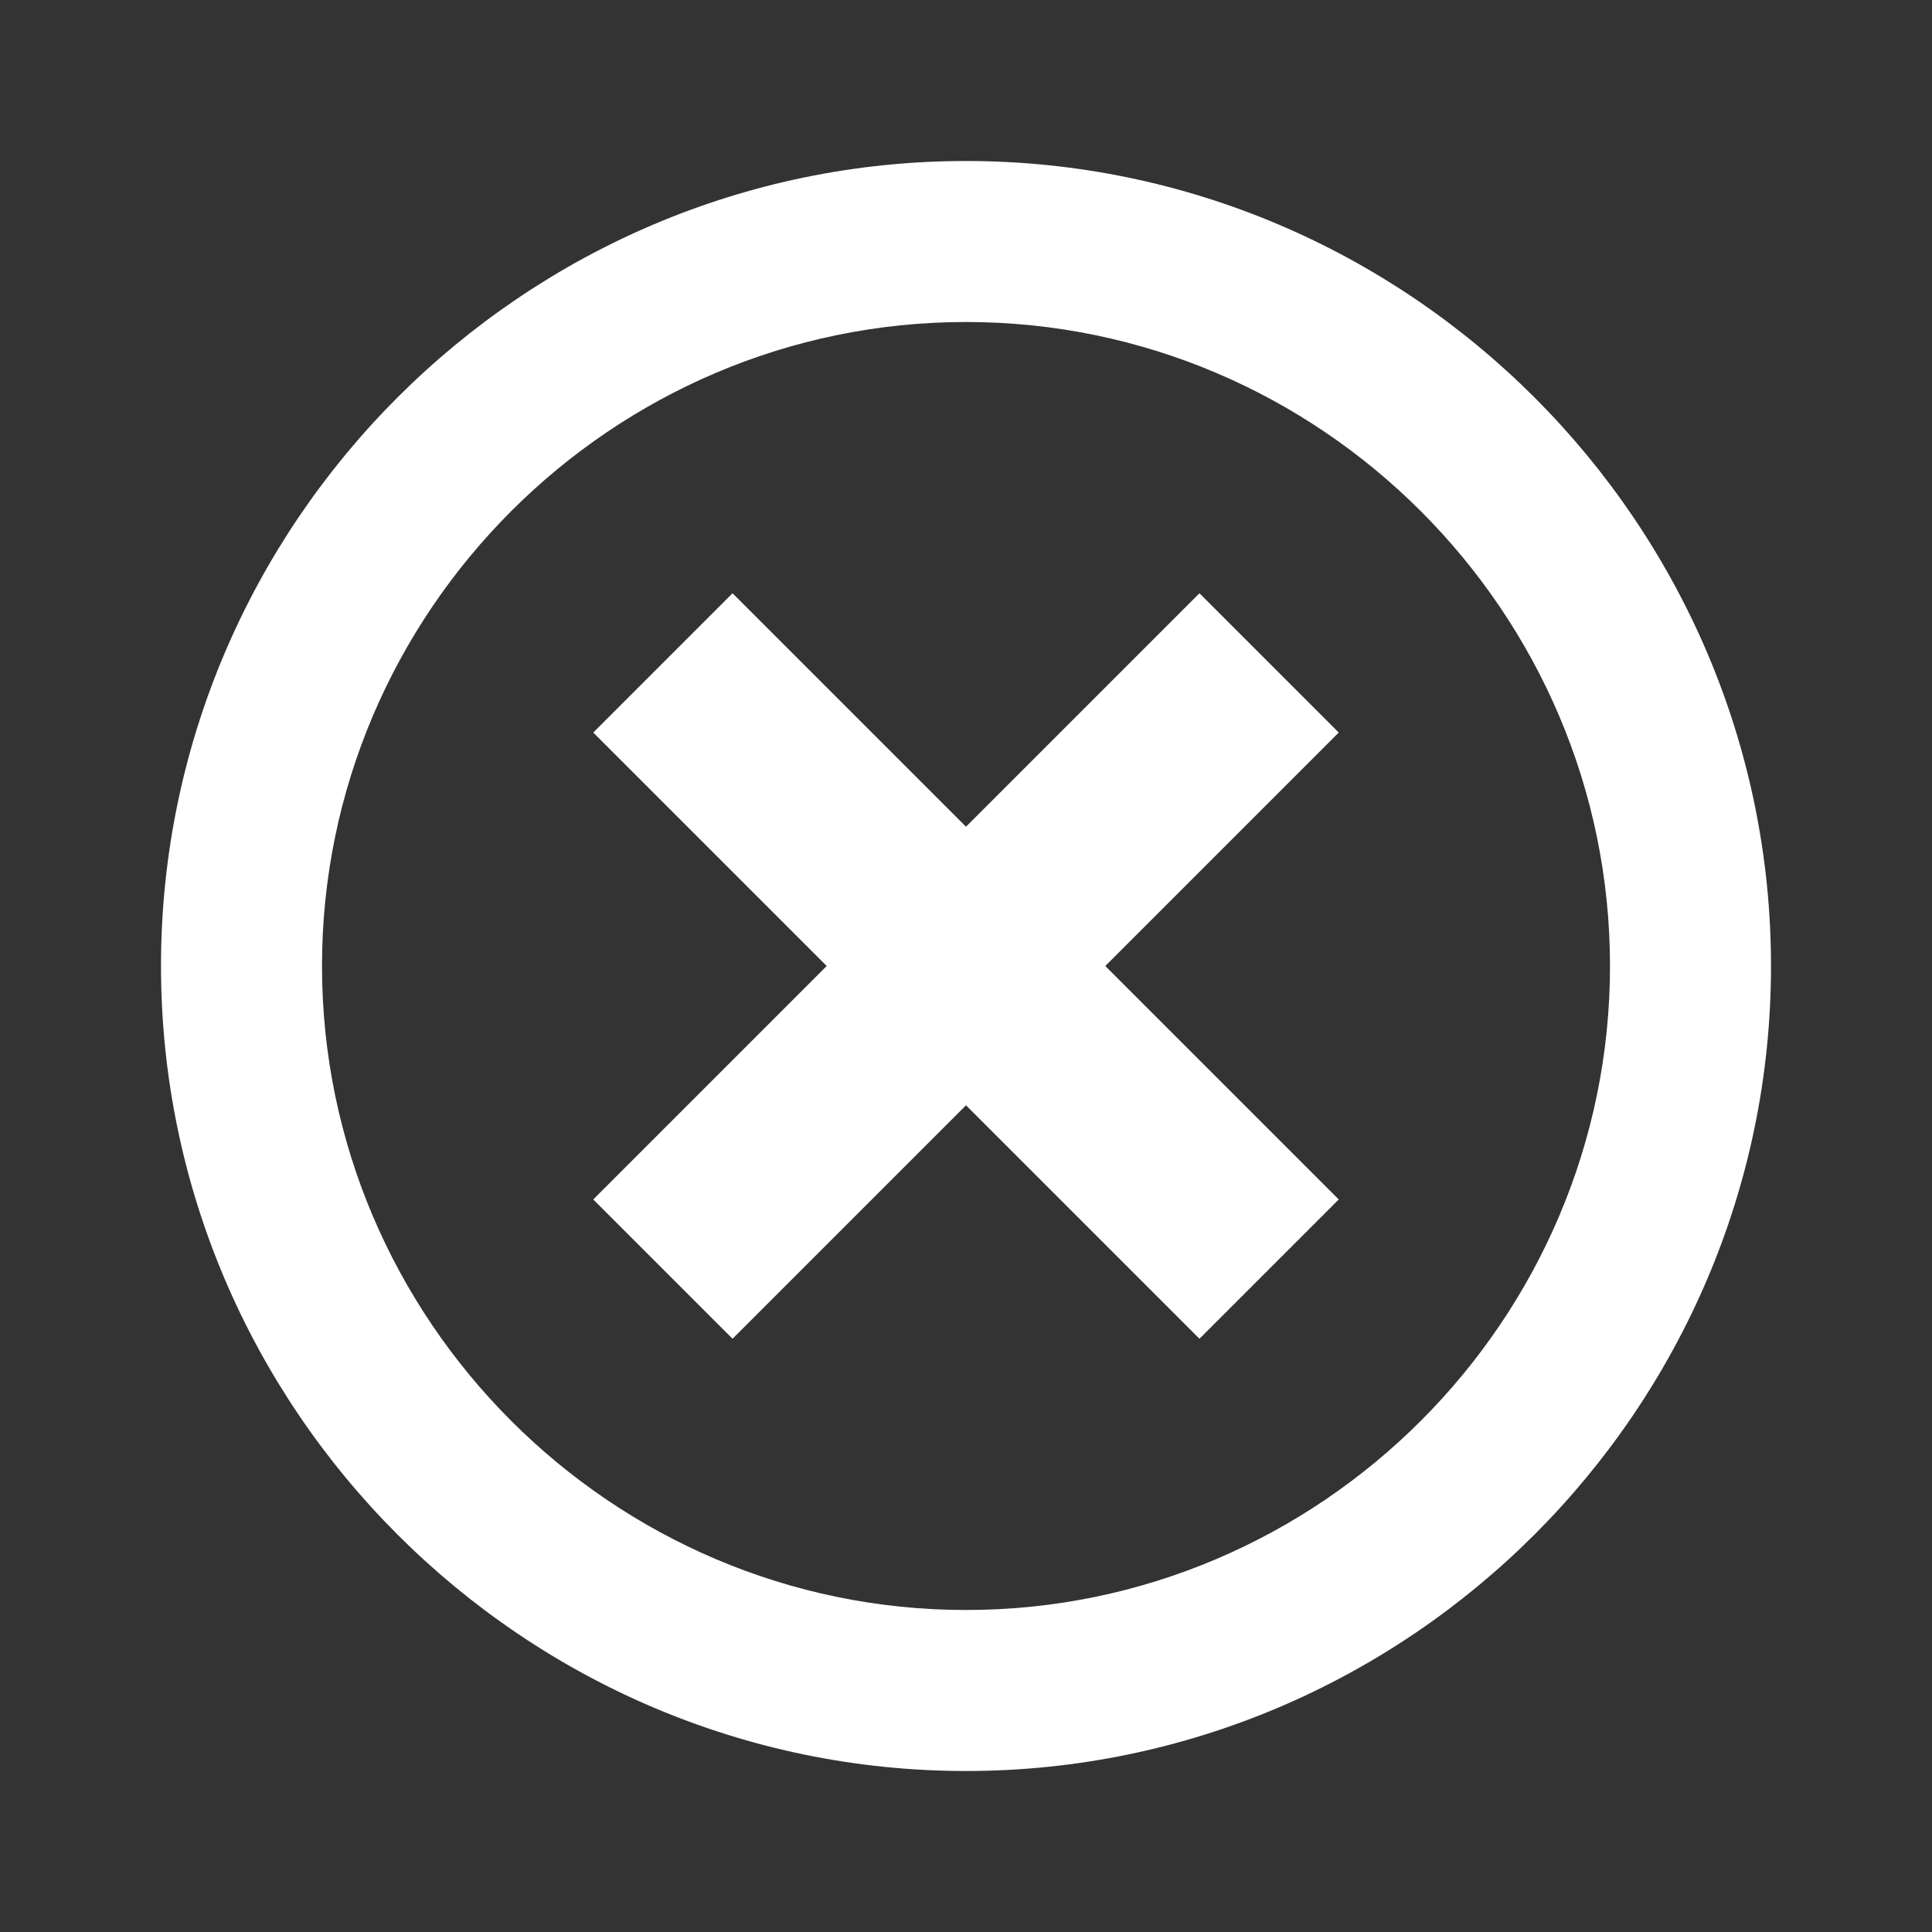 <?xml version="1.0" encoding="utf-8"?>
<!-- Generator: Adobe Illustrator 23.0.1, SVG Export Plug-In . SVG Version: 6.00 Build 0)  -->
<svg version="1.1" id="Layer_1" xmlns="http://www.w3.org/2000/svg" xmlns:xlink="http://www.w3.org/1999/xlink" x="0px" y="0px"
	 viewBox="0 0 24 24" style="enable-background:new 0 0 24 24;" xml:space="preserve">
<rect x="0" y="0" width="24" height="24" fill="#333333" stroke="none"/>
<style type="text/css">
	.st0{fill-rule:evenodd;clip-rule:evenodd;fill:#FFFFFF;}
	.st1{fill-rule:evenodd;clip-rule:evenodd;fill:#FFFFFF;stroke:#FFFFFF;stroke-width:0.75;stroke-miterlimit:10;}
</style>
<title>icon/checkmark-outline</title>
<desc>Created with Sketch.</desc>
<path class="st0" d="M12,2c5.5,0,10,4.5,10,10s-4.5,10-10,10S2,17.5,2,12S6.5,2,12,2z M12,20c4.4,0,8-3.6,8-8s-3.6-8-8-8s-8,3.6-8,8
	S7.6,20,12,20z"/>
<g id="Shape">
	<polygon class="st1" points="16.1,14.9 14.9,16.1 12,13.2 9.1,16.1 7.9,14.9 10.8,12 7.9,9.1 9.1,7.9 12,10.8 14.9,7.9 16.1,9.1 
		13.2,12 	"/>
</g>
</svg>
